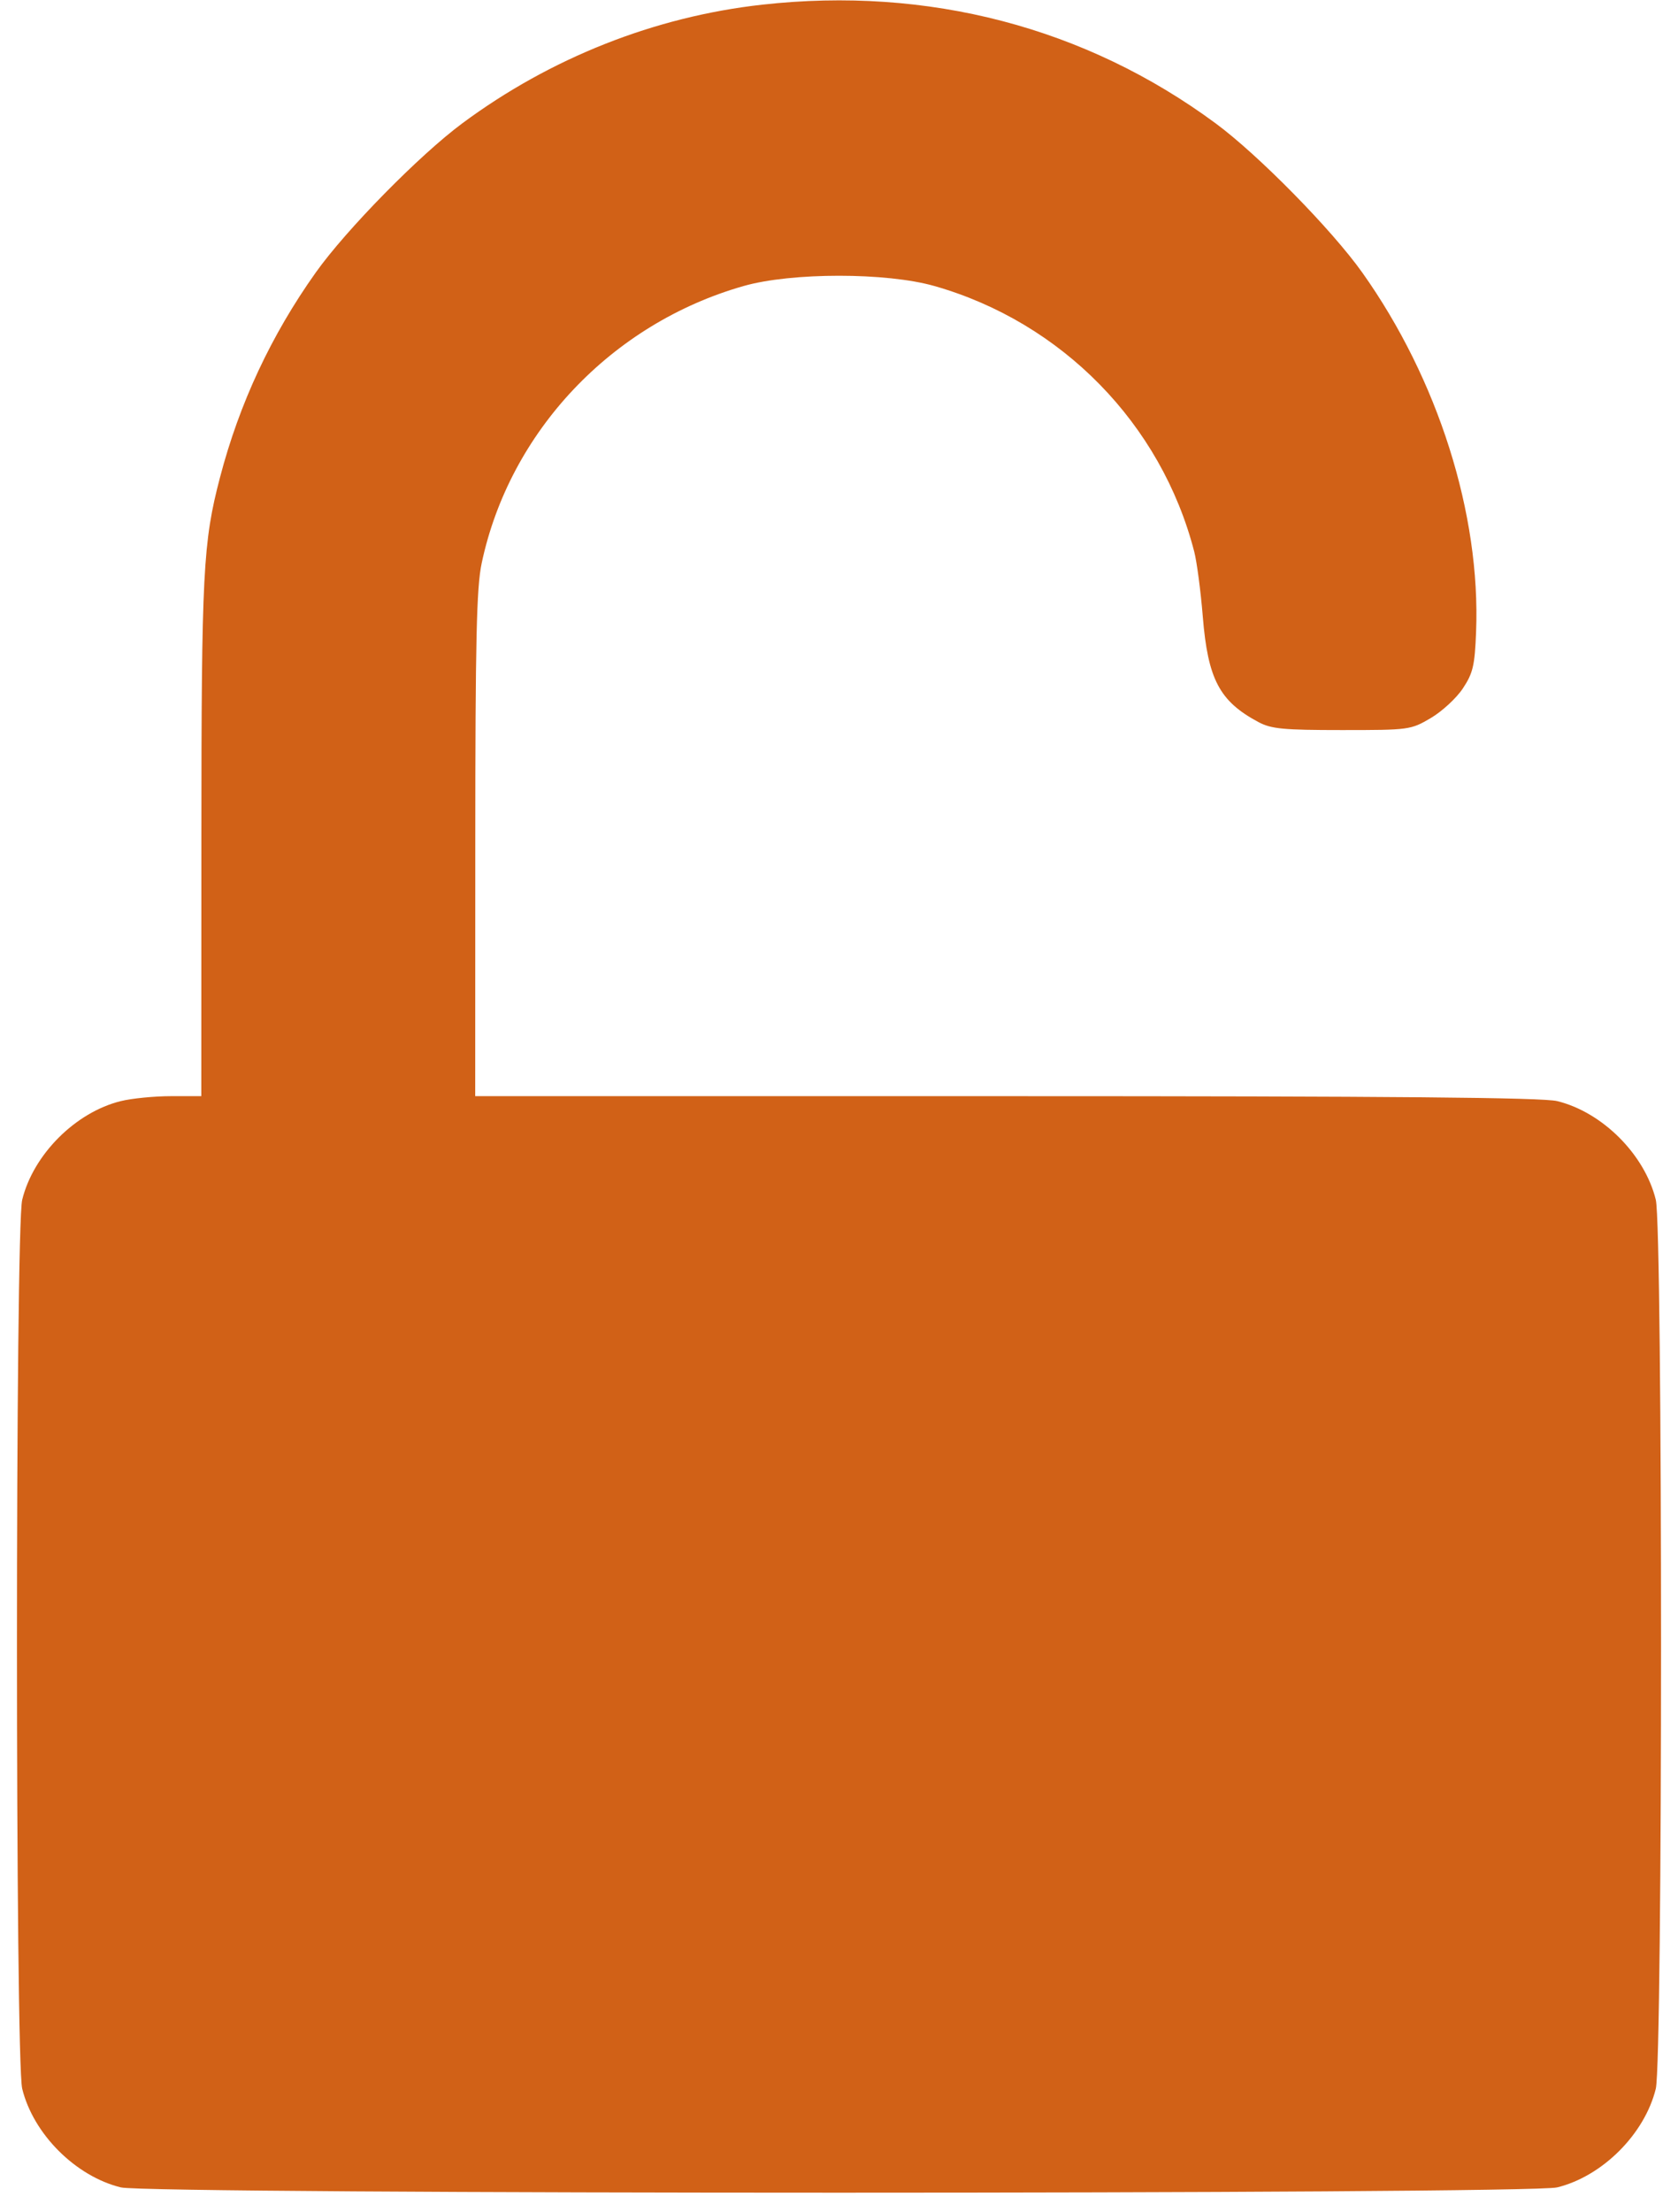<svg width="85" height="112" viewBox="0 0 85 112" fill="none" xmlns="http://www.w3.org/2000/svg">
<path fill-rule="evenodd" clip-rule="evenodd" d="M38.598 0.238C33.163 0.844 27.894 2.928 23.422 6.241C21.252 7.848 17.538 11.627 15.994 13.799C13.739 16.971 12.125 20.423 11.144 24.173C10.283 27.461 10.205 28.972 10.201 42.438L10.197 55.5H8.667C7.826 55.5 6.68 55.612 6.12 55.75C3.827 56.313 1.688 58.452 1.125 60.745C0.77 62.19 0.77 104.31 1.125 105.755C1.688 108.048 3.827 110.187 6.12 110.75C7.575 111.108 77.425 111.108 78.88 110.75C81.173 110.187 83.312 108.048 83.875 105.755C84.23 104.31 84.23 62.19 83.875 60.745C83.312 58.452 81.173 56.313 78.88 55.75C78.14 55.568 70.534 55.5 50.967 55.5H24.072L24.076 42.763C24.079 32.383 24.139 29.747 24.399 28.519C25.811 21.854 30.978 16.387 37.666 14.482C40.102 13.788 44.898 13.788 47.334 14.482C53.795 16.322 58.823 21.46 60.494 27.929C60.627 28.445 60.823 29.926 60.928 31.219C61.186 34.392 61.774 35.507 63.746 36.559C64.396 36.906 65.003 36.964 67.974 36.964C71.384 36.964 71.46 36.954 72.477 36.356C73.046 36.021 73.778 35.346 74.103 34.854C74.616 34.08 74.705 33.7 74.772 31.995C75.008 26.027 72.844 19.199 69.006 13.799C67.457 11.621 63.742 7.842 61.578 6.245C54.994 1.384 47.014 -0.702 38.598 0.238Z" fill="#D16117"/>
</svg>
